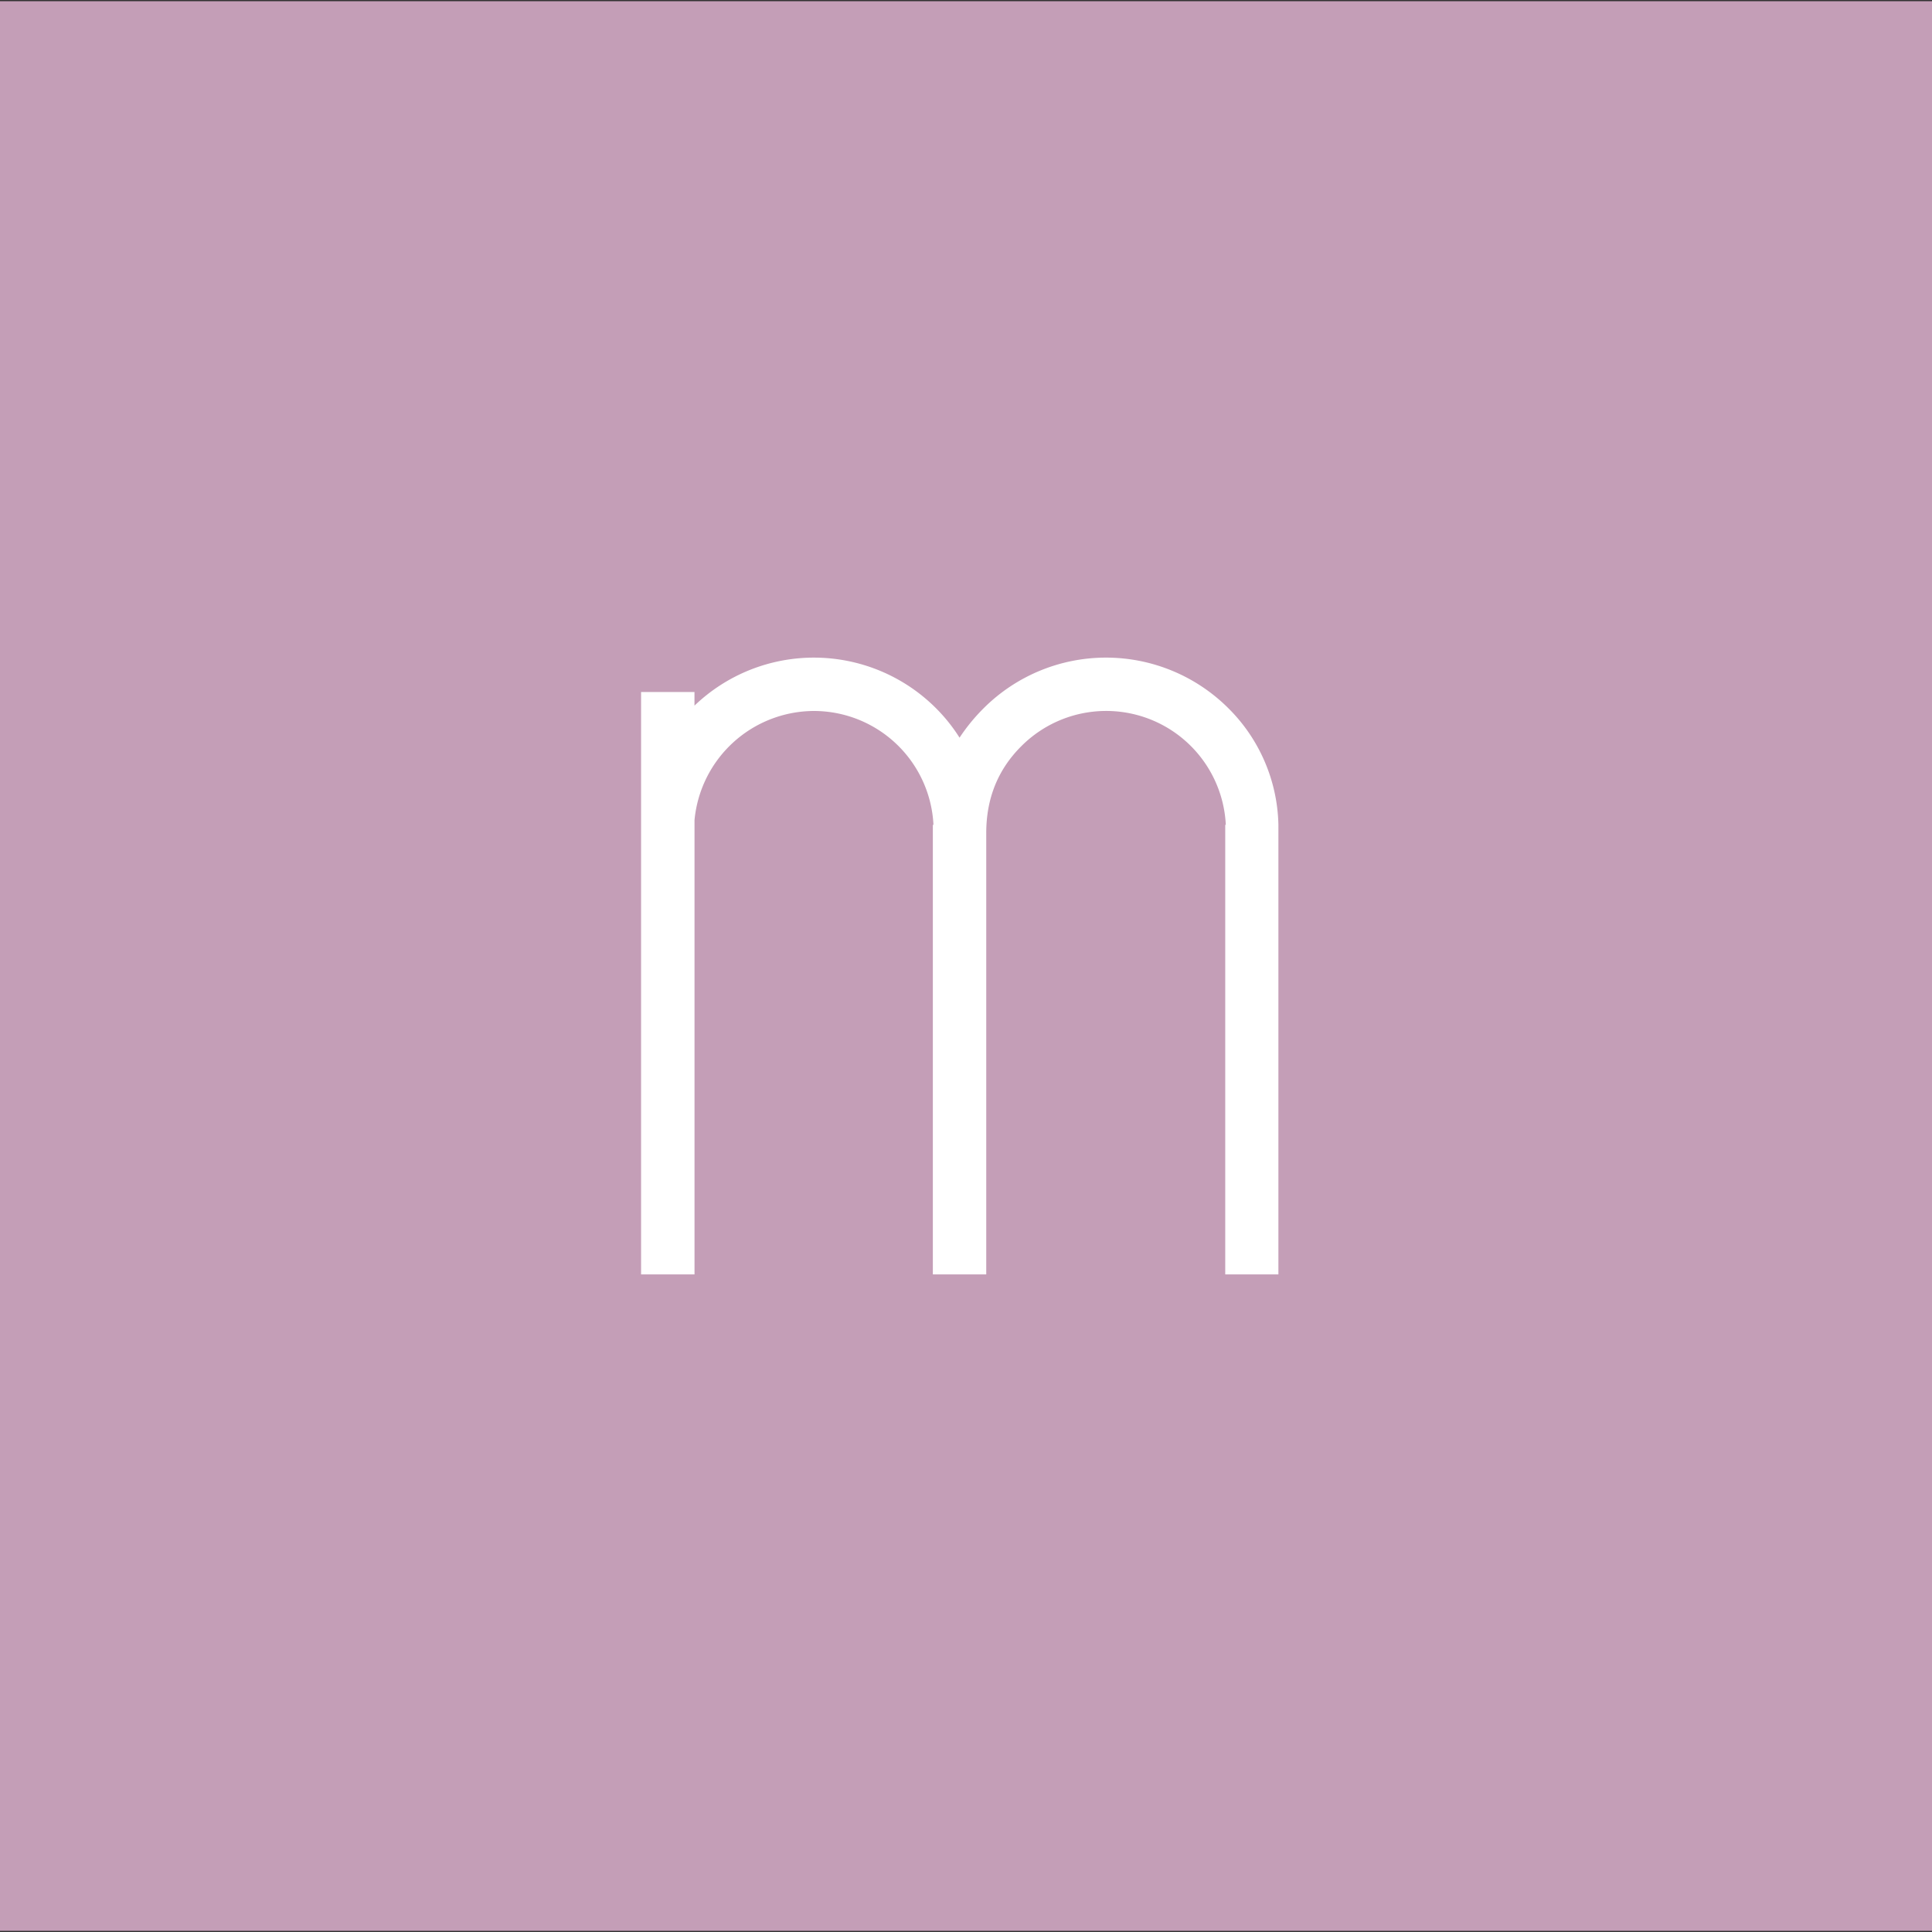 <svg viewBox="0 0 500 500" xmlns="http://www.w3.org/2000/svg" data-name="Layer 1" id="Layer_1"><rect x="0" y="0" width="500" height="500" fill="#333333" stroke="none"/><defs><style>.cls-1{fill:#c49eb7;}.cls-2{fill:#fff;}</style></defs><rect height="499.39" width="502.57" y="0.31" x="-1.29" class="cls-1"></rect><path d="M165.91,179.09h13.82v3.53a44.66,44.66,0,0,1,62.46.62,44.07,44.07,0,0,1,6.14,7.67,48.18,48.18,0,0,1,6.29-7.67,44.82,44.82,0,0,1,63.23,0,43.77,43.77,0,0,1,13,30.23V329.81H317.09V213.47h.15a31,31,0,0,0-52.87-20.41q-9.14,9.06-9.13,22.56V329.81H241.42V213.47h.16a31,31,0,0,0-31-29.47,31.15,31.15,0,0,0-30.84,28.25V329.81H165.91Z" class="cls-2"></path></svg>